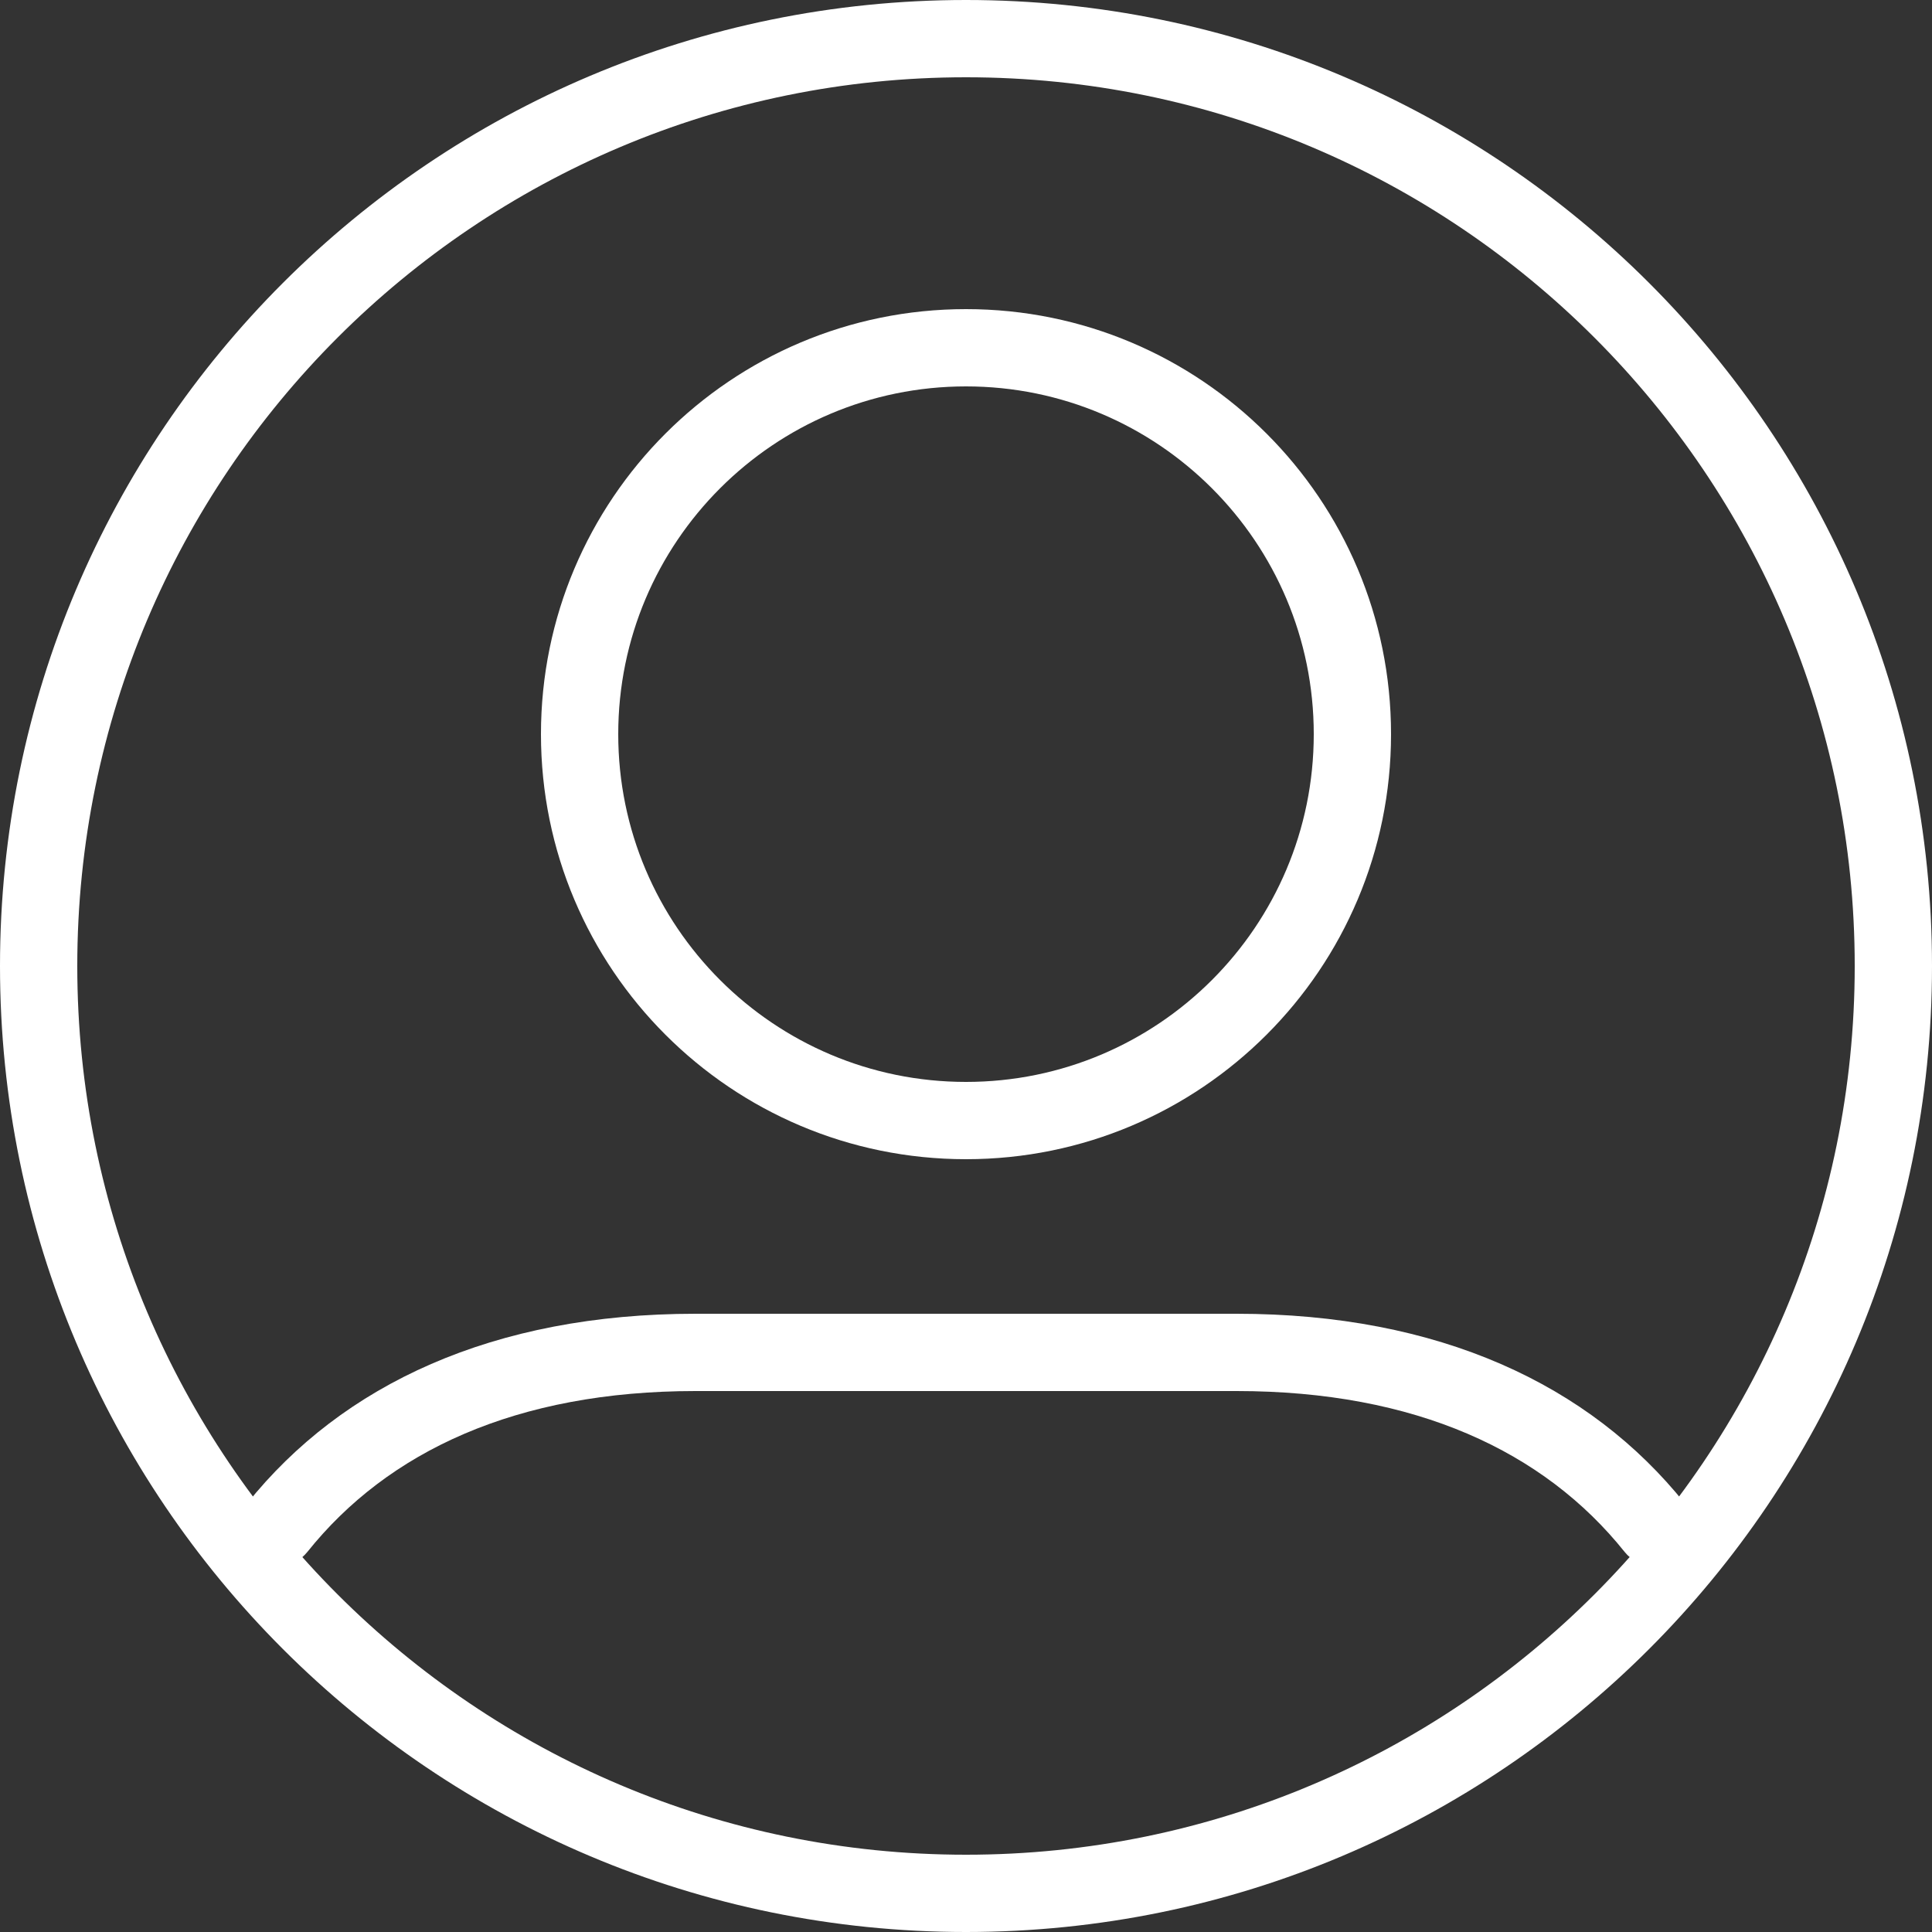 <?xml version="1.0" encoding="UTF-8"?> <svg xmlns="http://www.w3.org/2000/svg" width="25" height="25" viewBox="0 0 25 25" fill="none"><rect x="0" y="0" width="25" height="25" fill="#333333" stroke="none"/><g clip-path="url(#clip0_7026_48)"><path fill-rule="evenodd" clip-rule="evenodd" d="M25 12.5C25 5.596 19.404 0 12.5 0C5.596 0 0 5.596 0 12.5C0 19.404 5.596 25 12.5 25C19.404 25 25 19.404 25 12.5ZM1 12.5C1 6.149 6.149 1 12.5 1C18.851 1 24 6.149 24 12.5C24 18.851 18.851 24 12.5 24C6.149 24 1 18.851 1 12.5Z" fill="white"></path><path fill-rule="evenodd" clip-rule="evenodd" d="M12.5 15C15.538 15 18 12.538 18 9.5C18 6.462 15.538 4 12.5 4C9.462 4 7 6.462 7 9.5C7 12.538 9.462 15 12.5 15ZM12.5 14C14.985 14 17 11.985 17 9.5C17 7.015 14.985 5 12.5 5C10.015 5 8 7.015 8 9.5C8 11.985 10.015 14 12.5 14Z" fill="white"></path><path fill-rule="evenodd" clip-rule="evenodd" d="M9 18H16C18.318 18 19.981 18.78 21.022 20.081C21.195 20.296 21.509 20.331 21.725 20.159C21.94 19.986 21.975 19.672 21.803 19.456C20.57 17.915 18.619 17 16 17H9C6.382 17 4.43 17.915 3.197 19.456C3.025 19.672 3.06 19.986 3.276 20.159C3.491 20.331 3.806 20.296 3.978 20.081C5.019 18.78 6.682 18 9 18Z" fill="white"></path></g><defs><clipPath id="clip0_7026_48"><rect width="25" height="25" fill="white"></rect></clipPath></defs></svg> 